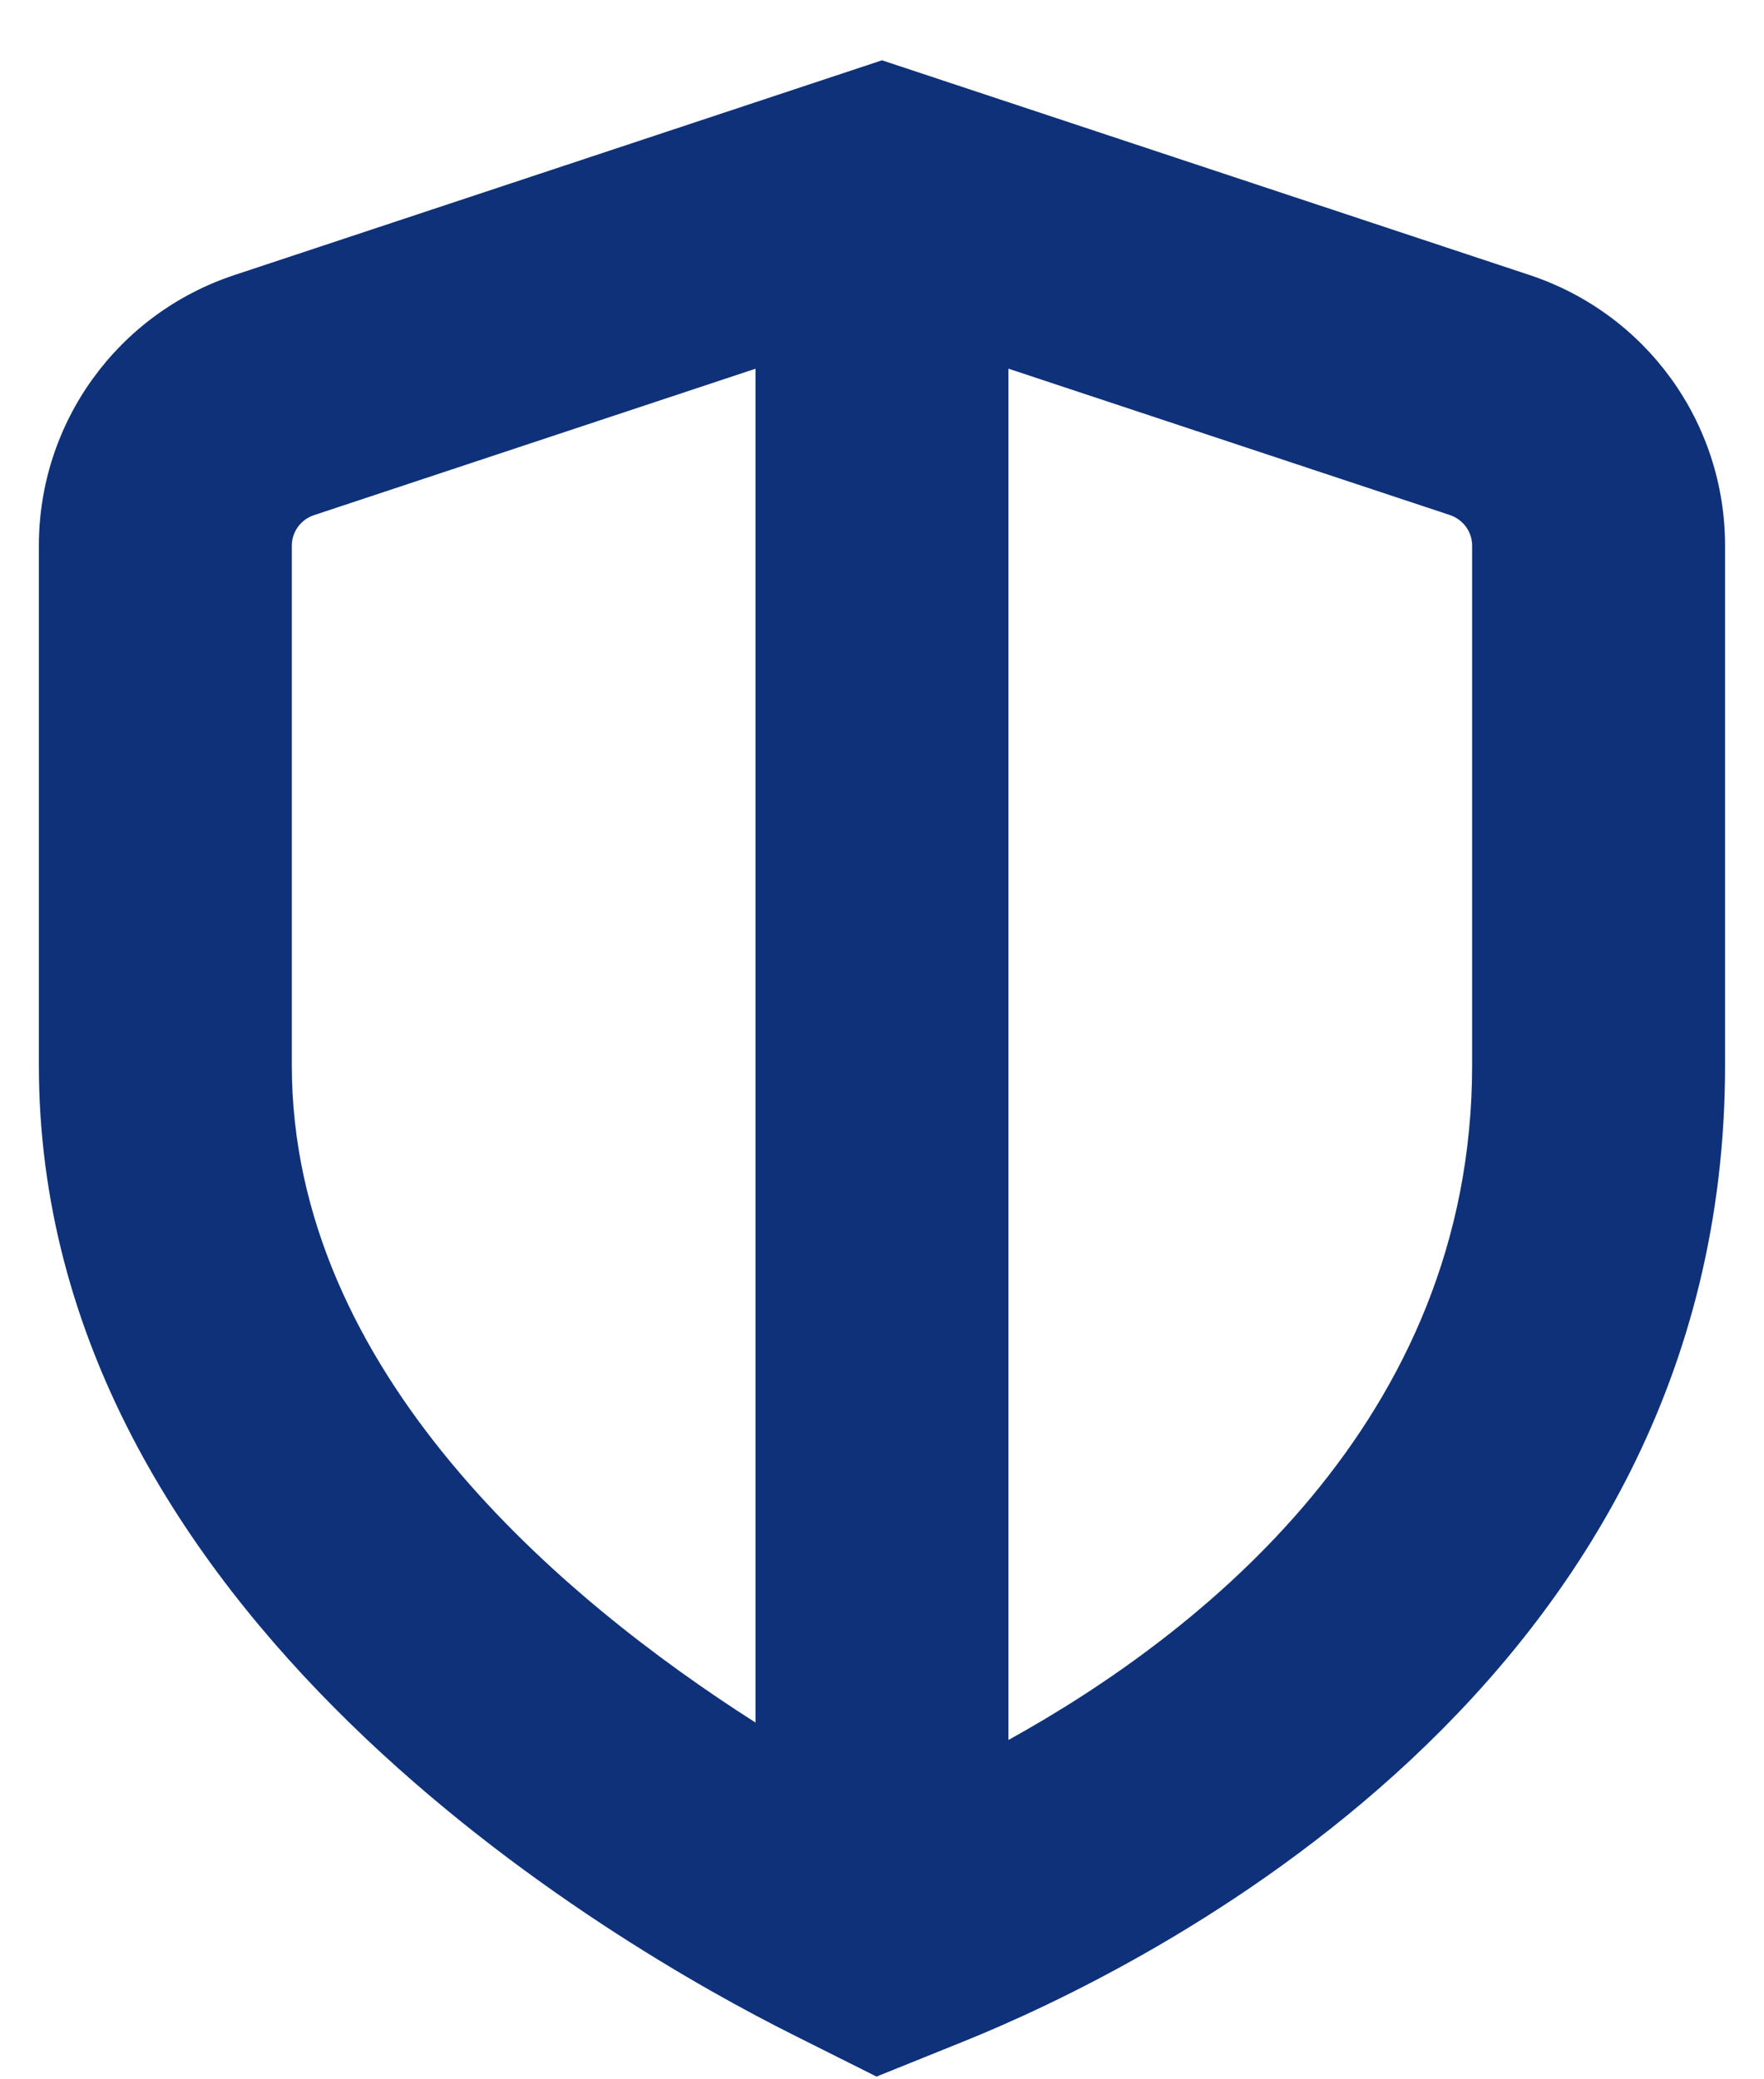 <svg xmlns="http://www.w3.org/2000/svg" width="28" height="33" viewBox="0 0 28 33" fill="none"><path d="M24.276 4.364L14 0.957L3.725 4.364C1.864 4.978 0.617 6.706 0.617 8.661V16.907C0.617 25.633 9.787 30.892 12.594 32.296L13.913 32.957L15.279 32.406C18.119 31.263 27.382 26.772 27.382 16.907V8.661C27.382 6.706 26.133 4.978 24.276 4.364ZM4.632 16.907V8.661C4.632 8.44 4.774 8.245 4.987 8.175L11.992 5.852V27.338C8.917 25.377 4.632 21.776 4.632 16.907ZM23.367 16.907C23.367 22.556 19.035 25.939 16.007 27.615V5.851L23.014 8.174C23.224 8.245 23.367 8.439 23.367 8.66V16.907Z" fill="#0F3179"></path></svg>